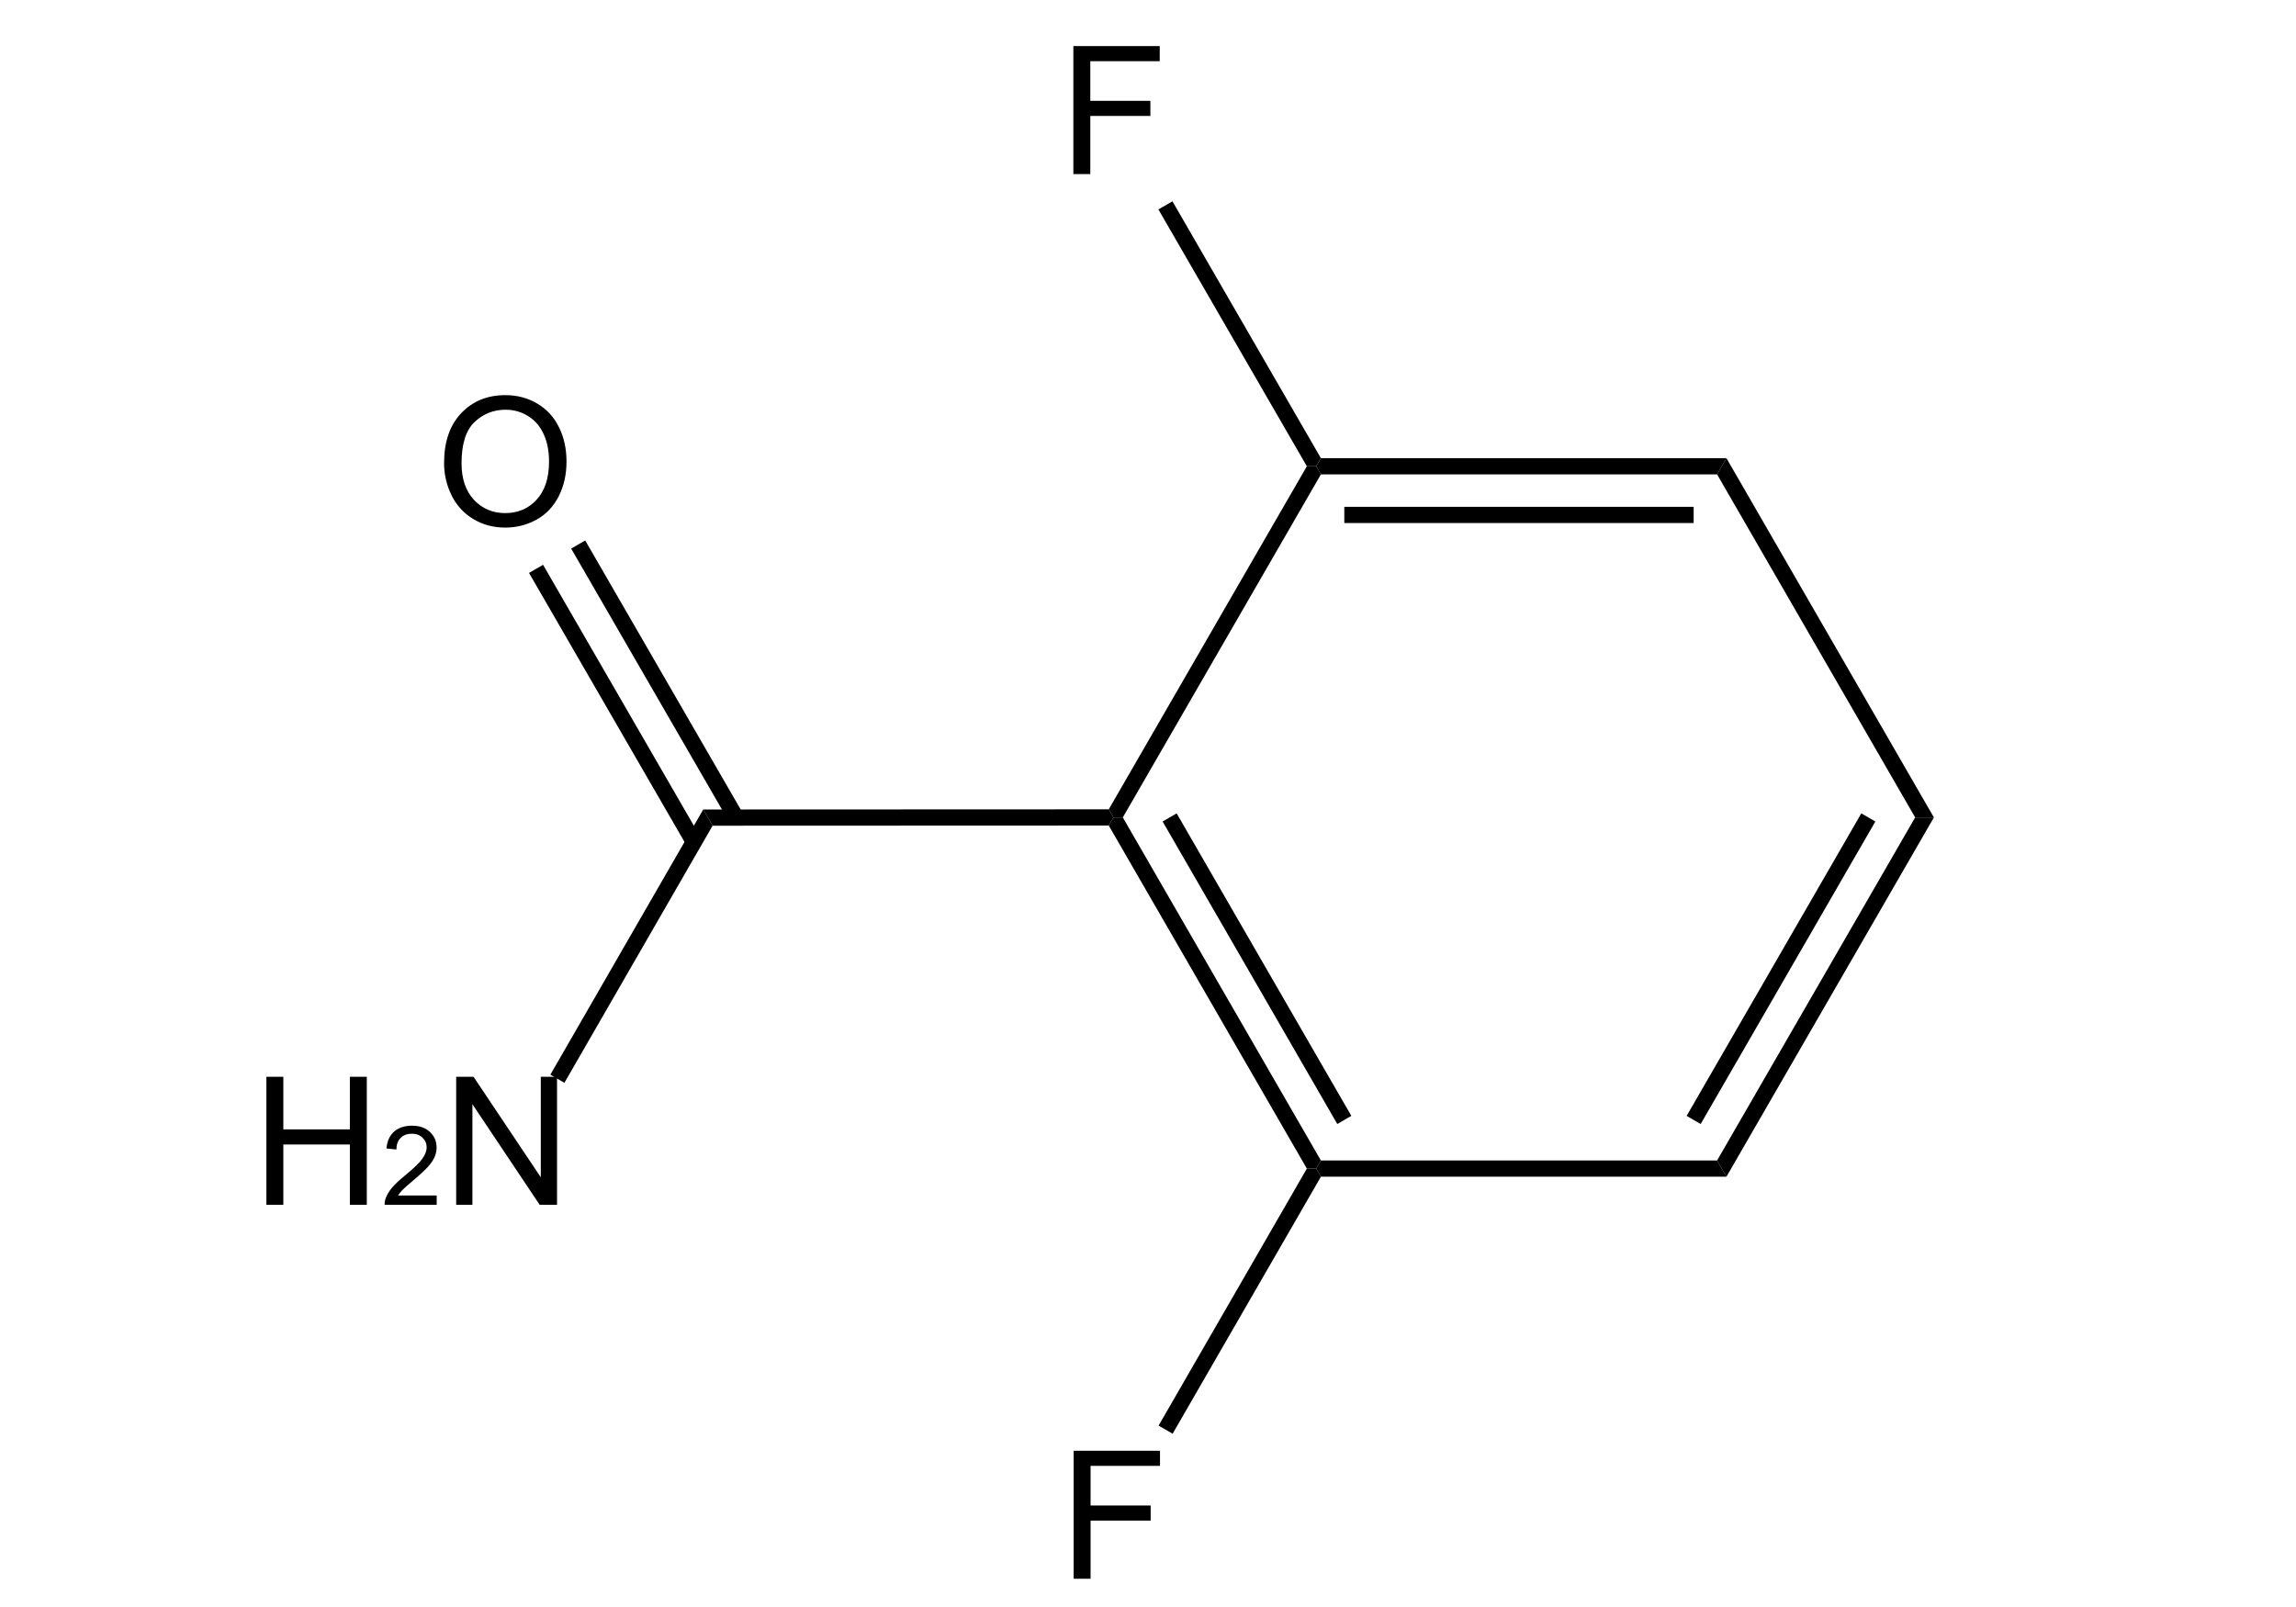 <svg width="500" height="350" viewBox="0 0 500 350" fill="none" xmlns="http://www.w3.org/2000/svg">
<g clip-path="url(#clip0_1_782)">
<g clip-path="url(#clip1_1_782)">
<path d="M375.967 256.284L287.653 256.284L286.633 254.518L287.652 252.752L373.928 252.752L374.947 254.518L375.967 256.284Z" fill="black"/>
<path d="M284.593 254.518L241.455 179.802L242.475 178.035H244.514L287.652 252.752L286.632 254.518L284.593 254.518Z" fill="black"/>
<path d="M291.221 244.803L253.182 178.918L254.712 178.035L256.242 177.152L294.281 243.037L292.751 243.92L291.221 244.803Z" fill="black"/>
<path d="M241.455 176.269L284.592 101.552L286.632 101.552L287.652 103.318L244.514 178.035L242.475 178.035L241.455 176.269Z" fill="black"/>
<path d="M287.651 99.786L375.967 99.786L374.947 101.552L373.927 103.318L287.652 103.318L286.632 101.552L287.651 99.786Z" fill="black"/>
<path d="M292.751 110.384L368.828 110.384V112.15V113.916L292.751 113.916V112.15V110.384Z" fill="black"/>
<path d="M375.967 99.786L421.144 178.035H419.104H417.065L373.927 103.318L374.947 101.552L375.967 99.786Z" fill="black"/>
<path d="M421.144 178.035L375.967 256.284L374.947 254.518L373.927 252.752L417.065 178.035L419.104 178.035L421.144 178.035Z" fill="black"/>
<path d="M408.397 178.918L370.358 244.803L368.828 243.92L367.299 243.037L405.337 177.152L406.867 178.035L408.397 178.918Z" fill="black"/>
<path d="M284.592 101.552L252.266 45.613L253.795 44.73L255.325 43.846L287.651 99.786L286.632 101.552L284.592 101.552Z" fill="black"/>
<path d="M233.746 37.915V10.037H252.552V13.327H237.435V21.96H250.518V25.25H237.435V37.915H233.746Z" fill="black"/>
<path d="M287.653 256.284L255.366 312.258L253.836 311.375L252.306 310.493L284.593 254.518L286.633 254.518L287.653 256.284Z" fill="black"/>
<path d="M233.807 343.846V315.969H252.614V319.259H237.496V327.892H250.579V331.182H237.496V343.846H233.807Z" fill="black"/>
<path d="M241.455 179.802L155.181 179.836L154.16 178.07L153.139 176.304L241.455 176.269L242.475 178.035L241.455 179.802Z" fill="black"/>
<path d="M149.575 184.256L115.206 124.783L116.736 123.899L118.265 123.015L152.634 182.489L151.104 183.373L149.575 184.256Z" fill="black"/>
<path d="M158.749 178.951L124.382 119.48L125.912 118.596L127.441 117.713L161.808 177.184L160.279 178.068L158.749 178.951Z" fill="black"/>
<path d="M96.707 100.855C96.707 96.228 97.949 92.609 100.434 89.997C102.918 87.373 106.126 86.061 110.056 86.061C112.629 86.061 114.949 86.676 117.015 87.906C119.082 89.135 120.654 90.853 121.731 93.059C122.822 95.252 123.367 97.743 123.367 100.532C123.367 103.359 122.796 105.888 121.655 108.119C120.514 110.35 118.898 112.043 116.806 113.196C114.715 114.337 112.458 114.908 110.037 114.908C107.413 114.908 105.067 114.274 103.001 113.006C100.934 111.739 99.369 110.008 98.304 107.815C97.239 105.622 96.707 103.302 96.707 100.855ZM100.51 100.912C100.51 104.272 101.41 106.921 103.21 108.861C105.023 110.788 107.292 111.751 110.018 111.751C112.794 111.751 115.076 110.775 116.863 108.823C118.664 106.871 119.564 104.101 119.564 100.513C119.564 98.244 119.177 96.266 118.404 94.58C117.643 92.881 116.521 91.569 115.038 90.644C113.567 89.706 111.913 89.237 110.075 89.237C107.463 89.237 105.213 90.137 103.324 91.937C101.448 93.724 100.51 96.716 100.51 100.912Z" fill="black"/>
<path d="M155.181 179.836L122.914 235.827L121.383 234.945L119.853 234.063L153.139 176.304L154.16 178.07L155.181 179.836Z" fill="black"/>
<path d="M58.011 262.4V234.522H61.7V245.97H76.19V234.522H79.879V262.4H76.19V249.26H61.7V262.4H58.011ZM95.1 260.375V262.4H83.761C83.746 261.893 83.827 261.405 84.007 260.937C84.296 260.165 84.756 259.404 85.388 258.655C86.027 257.906 86.948 257.04 88.149 256.057C90.014 254.528 91.274 253.319 91.929 252.43C92.585 251.532 92.912 250.686 92.912 249.89C92.912 249.055 92.612 248.353 92.011 247.784C91.418 247.207 90.642 246.918 89.682 246.918C88.668 246.918 87.857 247.222 87.248 247.831C86.64 248.439 86.332 249.282 86.324 250.358L84.159 250.136C84.307 248.521 84.865 247.292 85.832 246.45C86.8 245.599 88.099 245.174 89.729 245.174C91.375 245.174 92.678 245.631 93.638 246.543C94.597 247.456 95.077 248.587 95.077 249.937C95.077 250.624 94.937 251.298 94.656 251.961C94.375 252.625 93.907 253.323 93.251 254.056C92.604 254.789 91.523 255.796 90.01 257.075C88.746 258.136 87.935 258.858 87.576 259.24C87.217 259.615 86.921 259.993 86.687 260.375H95.1ZM99.342 262.4V234.522H103.127L117.769 256.41V234.522H121.306V262.4H117.522L102.879 240.493V262.4H99.342Z" fill="black"/>
</g>
</g>
<defs>
<clipPath id="clip0_1_782">
<rect width="500" height="350" fill="white"/>
</clipPath>
<clipPath id="clip1_1_782">
<rect width="436" height="368.114" fill="white" transform="translate(32 8.966)"/>
</clipPath>
</defs>
</svg>
